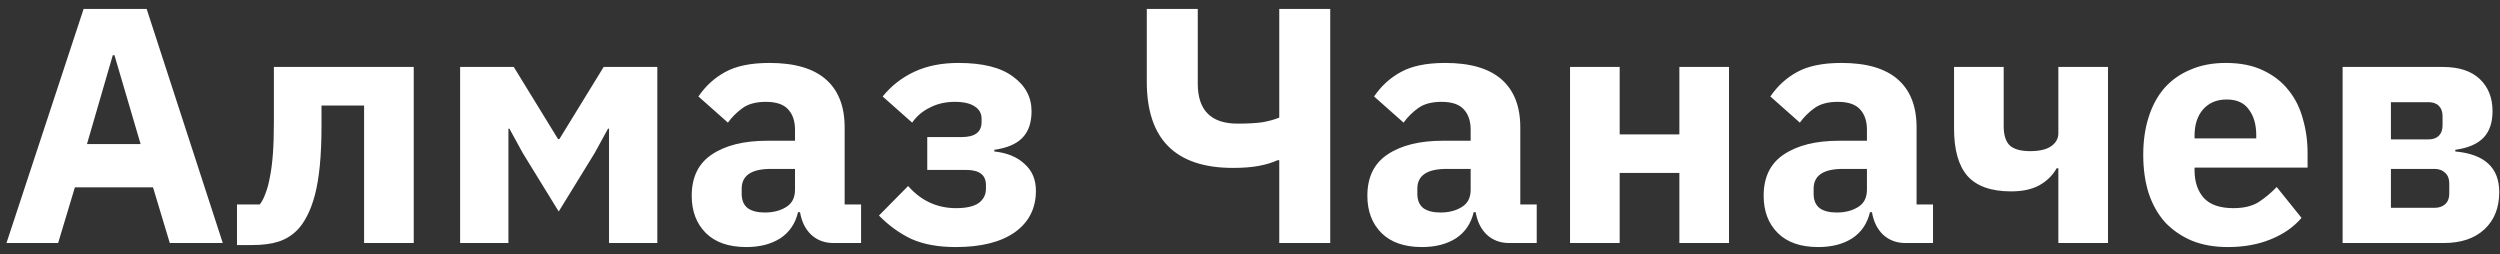 <?xml version="1.0" encoding="UTF-8"?> <svg xmlns="http://www.w3.org/2000/svg" width="246" height="25" viewBox="0 0 246 25" fill="none"><rect x="0" y="0" width="246" height="25" fill="#333333" stroke="none"/><path d="M16.708 23.914L15.058 18.436H7.369L5.719 23.914H0.637L8.227 0.88H14.431L21.922 23.914H16.708ZM11.263 5.434H11.098L8.557 14.179H13.837L11.263 5.434ZM23.32 20.119H25.564C25.784 19.833 25.971 19.47 26.125 19.03C26.301 18.59 26.444 18.062 26.554 17.446C26.686 16.808 26.785 16.049 26.851 15.169C26.917 14.289 26.95 13.255 26.95 12.067V6.589H40.711V23.914H35.827V10.384H31.636V12.331C31.636 13.827 31.581 15.147 31.471 16.291C31.361 17.413 31.196 18.392 30.976 19.228C30.756 20.042 30.492 20.735 30.184 21.307C29.898 21.857 29.579 22.308 29.227 22.66C28.699 23.188 28.083 23.562 27.379 23.782C26.697 24.002 25.839 24.112 24.805 24.112H23.32V20.119ZM45.276 6.589H50.556L54.912 13.684H55.044L59.4 6.589H64.68V23.914H59.928V12.661H59.829L58.509 15.07L54.978 20.812L51.447 15.07L50.127 12.661H50.028V23.914H45.276V6.589ZM82.024 23.914C81.144 23.914 80.407 23.639 79.813 23.089C79.241 22.539 78.878 21.802 78.724 20.878H78.526C78.262 22 77.679 22.858 76.777 23.452C75.875 24.024 74.764 24.31 73.444 24.31C71.706 24.31 70.375 23.848 69.451 22.924C68.527 22 68.065 20.779 68.065 19.261C68.065 17.435 68.725 16.082 70.045 15.202C71.387 14.3 73.202 13.849 75.49 13.849H78.229V12.76C78.229 11.924 78.009 11.264 77.569 10.78C77.129 10.274 76.392 10.021 75.358 10.021C74.39 10.021 73.62 10.23 73.048 10.648C72.476 11.066 72.003 11.539 71.629 12.067L68.725 9.493C69.429 8.459 70.309 7.656 71.365 7.084C72.443 6.49 73.895 6.193 75.721 6.193C78.185 6.193 80.033 6.732 81.265 7.81C82.497 8.888 83.113 10.461 83.113 12.529V20.119H84.73V23.914H82.024ZM75.259 20.911C76.073 20.911 76.766 20.735 77.338 20.383C77.932 20.031 78.229 19.459 78.229 18.667V16.621H75.853C73.939 16.621 72.982 17.27 72.982 18.568V19.063C72.982 19.701 73.18 20.174 73.576 20.482C73.972 20.768 74.533 20.911 75.259 20.911ZM94.047 24.31C92.331 24.31 90.879 24.046 89.691 23.518C88.525 22.968 87.458 22.198 86.49 21.208L89.361 18.304C90.637 19.756 92.21 20.482 94.08 20.482C95.07 20.482 95.807 20.317 96.291 19.987C96.775 19.635 97.017 19.162 97.017 18.568V18.205C97.017 17.215 96.368 16.72 95.07 16.72H91.242V13.486H94.641C95.939 13.486 96.588 12.991 96.588 12.001V11.671C96.588 11.165 96.368 10.769 95.928 10.483C95.488 10.175 94.828 10.021 93.948 10.021C93.046 10.021 92.232 10.208 91.506 10.582C90.78 10.934 90.197 11.429 89.757 12.067L86.853 9.493C87.711 8.437 88.756 7.623 89.988 7.051C91.22 6.479 92.661 6.193 94.311 6.193C96.709 6.193 98.502 6.644 99.69 7.546C100.9 8.426 101.505 9.559 101.505 10.945C101.505 12.067 101.208 12.936 100.614 13.552C100.02 14.168 99.096 14.564 97.842 14.74V14.905C99.096 15.037 100.086 15.444 100.812 16.126C101.56 16.786 101.934 17.666 101.934 18.766C101.934 20.504 101.241 21.868 99.855 22.858C98.469 23.826 96.533 24.31 94.047 24.31ZM125.879 15.763H125.714C125.186 16.005 124.57 16.192 123.866 16.324C123.162 16.456 122.315 16.522 121.325 16.522C115.671 16.522 112.844 13.695 112.844 8.041V0.88H117.86V8.239C117.86 10.857 119.169 12.166 121.787 12.166C122.755 12.166 123.558 12.122 124.196 12.034C124.834 11.924 125.395 11.77 125.879 11.572V0.88H130.895V23.914H125.879V15.763ZM148.508 23.914C147.628 23.914 146.891 23.639 146.297 23.089C145.725 22.539 145.362 21.802 145.208 20.878H145.01C144.746 22 144.163 22.858 143.261 23.452C142.359 24.024 141.248 24.31 139.928 24.31C138.19 24.31 136.859 23.848 135.935 22.924C135.011 22 134.549 20.779 134.549 19.261C134.549 17.435 135.209 16.082 136.529 15.202C137.871 14.3 139.686 13.849 141.974 13.849H144.713V12.76C144.713 11.924 144.493 11.264 144.053 10.78C143.613 10.274 142.876 10.021 141.842 10.021C140.874 10.021 140.104 10.23 139.532 10.648C138.96 11.066 138.487 11.539 138.113 12.067L135.209 9.493C135.913 8.459 136.793 7.656 137.849 7.084C138.927 6.49 140.379 6.193 142.205 6.193C144.669 6.193 146.517 6.732 147.749 7.81C148.981 8.888 149.597 10.461 149.597 12.529V20.119H151.214V23.914H148.508ZM141.743 20.911C142.557 20.911 143.25 20.735 143.822 20.383C144.416 20.031 144.713 19.459 144.713 18.667V16.621H142.337C140.423 16.621 139.466 17.27 139.466 18.568V19.063C139.466 19.701 139.664 20.174 140.06 20.482C140.456 20.768 141.017 20.911 141.743 20.911ZM154.492 6.589H159.376V13.222H165.25V6.589H170.134V23.914H165.25V17.017H159.376V23.914H154.492V6.589ZM187.502 23.914C186.622 23.914 185.885 23.639 185.291 23.089C184.719 22.539 184.356 21.802 184.202 20.878H184.004C183.74 22 183.157 22.858 182.255 23.452C181.353 24.024 180.242 24.31 178.922 24.31C177.184 24.31 175.853 23.848 174.929 22.924C174.005 22 173.543 20.779 173.543 19.261C173.543 17.435 174.203 16.082 175.523 15.202C176.865 14.3 178.68 13.849 180.968 13.849H183.707V12.76C183.707 11.924 183.487 11.264 183.047 10.78C182.607 10.274 181.87 10.021 180.836 10.021C179.868 10.021 179.098 10.23 178.526 10.648C177.954 11.066 177.481 11.539 177.107 12.067L174.203 9.493C174.907 8.459 175.787 7.656 176.843 7.084C177.921 6.49 179.373 6.193 181.199 6.193C183.663 6.193 185.511 6.732 186.743 7.81C187.975 8.888 188.591 10.461 188.591 12.529V20.119H190.208V23.914H187.502ZM180.737 20.911C181.551 20.911 182.244 20.735 182.816 20.383C183.41 20.031 183.707 19.459 183.707 18.667V16.621H181.331C179.417 16.621 178.46 17.27 178.46 18.568V19.063C178.46 19.701 178.658 20.174 179.054 20.482C179.45 20.768 180.011 20.911 180.737 20.911ZM202.542 16.555H202.377C201.981 17.259 201.409 17.82 200.661 18.238C199.935 18.634 199.011 18.832 197.889 18.832C195.931 18.832 194.501 18.326 193.599 17.314C192.719 16.302 192.279 14.751 192.279 12.661V6.589H197.163V12.43C197.163 13.288 197.361 13.915 197.757 14.311C198.175 14.685 198.846 14.872 199.77 14.872C200.694 14.872 201.387 14.707 201.849 14.377C202.311 14.047 202.542 13.629 202.542 13.123V6.589H207.426V23.914H202.542V16.555ZM219.211 24.31C217.891 24.31 216.714 24.101 215.68 23.683C214.646 23.243 213.766 22.638 213.04 21.868C212.336 21.076 211.797 20.119 211.423 18.997C211.071 17.875 210.895 16.621 210.895 15.235C210.895 13.871 211.071 12.639 211.423 11.539C211.775 10.417 212.292 9.46 212.974 8.668C213.678 7.876 214.536 7.271 215.548 6.853C216.56 6.413 217.715 6.193 219.013 6.193C220.443 6.193 221.664 6.435 222.676 6.919C223.71 7.403 224.546 8.052 225.184 8.866C225.844 9.68 226.317 10.626 226.603 11.704C226.911 12.76 227.065 13.871 227.065 15.037V16.489H215.944V16.753C215.944 17.897 216.252 18.81 216.868 19.492C217.484 20.152 218.452 20.482 219.772 20.482C220.784 20.482 221.609 20.284 222.247 19.888C222.885 19.47 223.479 18.975 224.029 18.403L226.471 21.439C225.701 22.341 224.689 23.045 223.435 23.551C222.203 24.057 220.795 24.31 219.211 24.31ZM219.112 9.79C218.122 9.79 217.341 10.12 216.769 10.78C216.219 11.418 215.944 12.276 215.944 13.354V13.618H222.016V13.321C222.016 12.265 221.774 11.418 221.29 10.78C220.828 10.12 220.102 9.79 219.112 9.79ZM230.514 6.589H240.381C241.965 6.589 243.175 6.985 244.011 7.777C244.847 8.569 245.265 9.625 245.265 10.945C245.265 12.067 244.968 12.936 244.374 13.552C243.78 14.168 242.856 14.564 241.602 14.74V14.905C244.484 15.169 245.925 16.5 245.925 18.898C245.925 20.438 245.441 21.659 244.473 22.561C243.505 23.463 242.163 23.914 240.447 23.914H230.514V6.589ZM239.556 20.449C239.996 20.449 240.348 20.328 240.612 20.086C240.876 19.844 241.008 19.503 241.008 19.063V18.04C241.008 17.6 240.876 17.259 240.612 17.017C240.348 16.753 239.996 16.621 239.556 16.621H235.266V20.449H239.556ZM238.962 13.717C239.402 13.717 239.743 13.596 239.985 13.354C240.227 13.112 240.348 12.771 240.348 12.331V11.44C240.348 11 240.227 10.659 239.985 10.417C239.743 10.175 239.402 10.054 238.962 10.054H235.266V13.717H238.962Z" fill="white"></path></svg> 